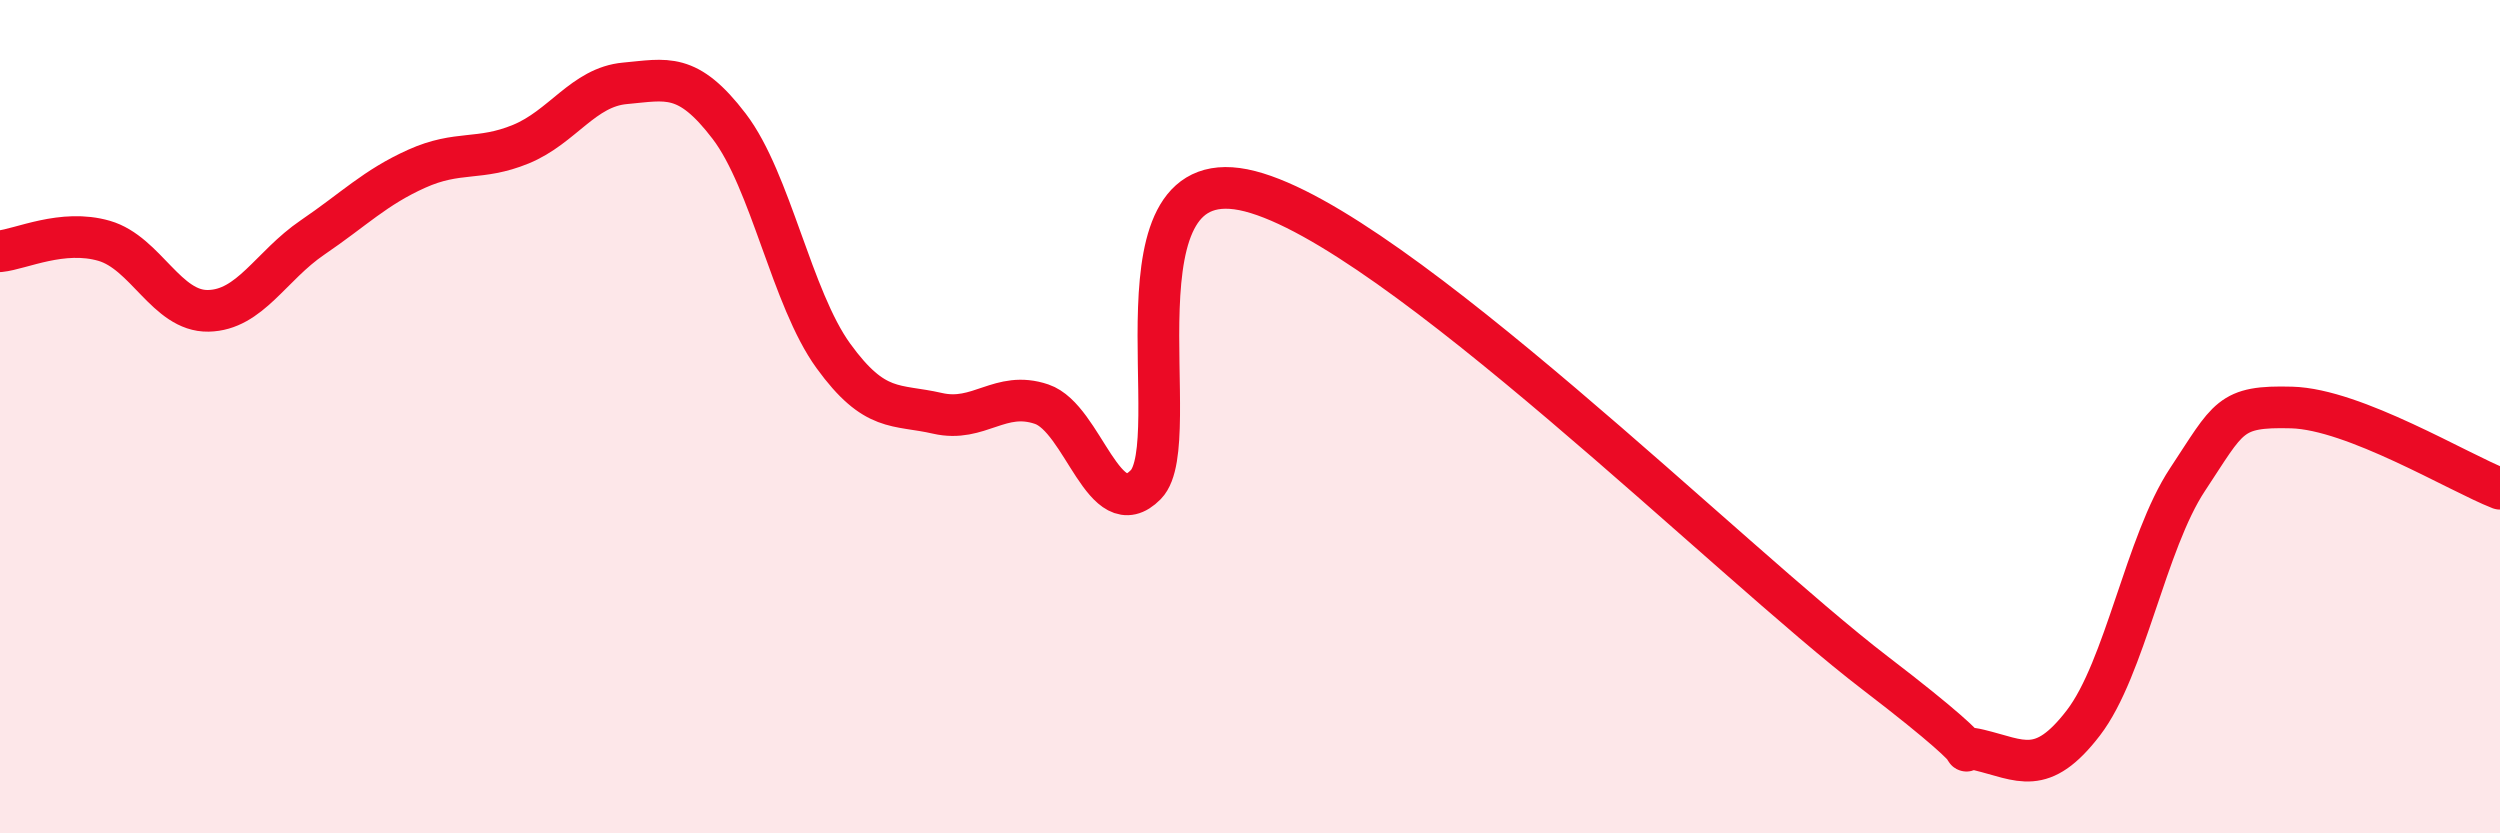 
    <svg width="60" height="20" viewBox="0 0 60 20" xmlns="http://www.w3.org/2000/svg">
      <path
        d="M 0,6.03 C 0.5,5.98 1.5,5.49 2.5,5.78 C 3.5,6.07 4,7.48 5,7.46 C 6,7.44 6.5,6.38 7.5,5.7 C 8.5,5.02 9,4.5 10,4.05 C 11,3.6 11.5,3.87 12.5,3.46 C 13.5,3.05 14,2.09 15,2 C 16,1.91 16.5,1.72 17.5,3.03 C 18.5,4.34 19,7.16 20,8.54 C 21,9.92 21.5,9.69 22.5,9.92 C 23.5,10.15 24,9.36 25,9.7 C 26,10.04 26.5,12.65 27.5,11.63 C 28.5,10.61 26.5,3.69 30,4.59 C 33.5,5.49 41.5,13.47 45,16.15 C 48.5,18.83 46.5,17.76 47.5,18 C 48.5,18.24 49,18.65 50,17.35 C 51,16.05 51.5,13.02 52.5,11.51 C 53.5,10 53.5,9.74 55,9.78 C 56.5,9.82 59,11.34 60,11.73L60 20L0 20Z"
        fill="#EB0A25"
        opacity="0.1"
        stroke-linecap="round"
        stroke-linejoin="round"
      />
      <path
        d="M 0,6.03 C 0.5,5.98 1.5,5.49 2.5,5.78 C 3.5,6.07 4,7.48 5,7.46 C 6,7.44 6.5,6.38 7.5,5.7 C 8.5,5.02 9,4.5 10,4.05 C 11,3.6 11.5,3.87 12.5,3.46 C 13.5,3.05 14,2.09 15,2 C 16,1.91 16.5,1.72 17.5,3.03 C 18.5,4.34 19,7.16 20,8.54 C 21,9.92 21.5,9.69 22.5,9.92 C 23.5,10.15 24,9.36 25,9.7 C 26,10.04 26.5,12.65 27.5,11.63 C 28.5,10.61 26.5,3.69 30,4.59 C 33.5,5.49 41.5,13.47 45,16.15 C 48.5,18.83 46.5,17.76 47.5,18 C 48.5,18.24 49,18.65 50,17.35 C 51,16.05 51.5,13.02 52.5,11.51 C 53.5,10 53.5,9.74 55,9.78 C 56.5,9.82 59,11.34 60,11.73"
        stroke="#EB0A25"
        stroke-width="1"
        fill="none"
        stroke-linecap="round"
        stroke-linejoin="round"
      />
    </svg>
  